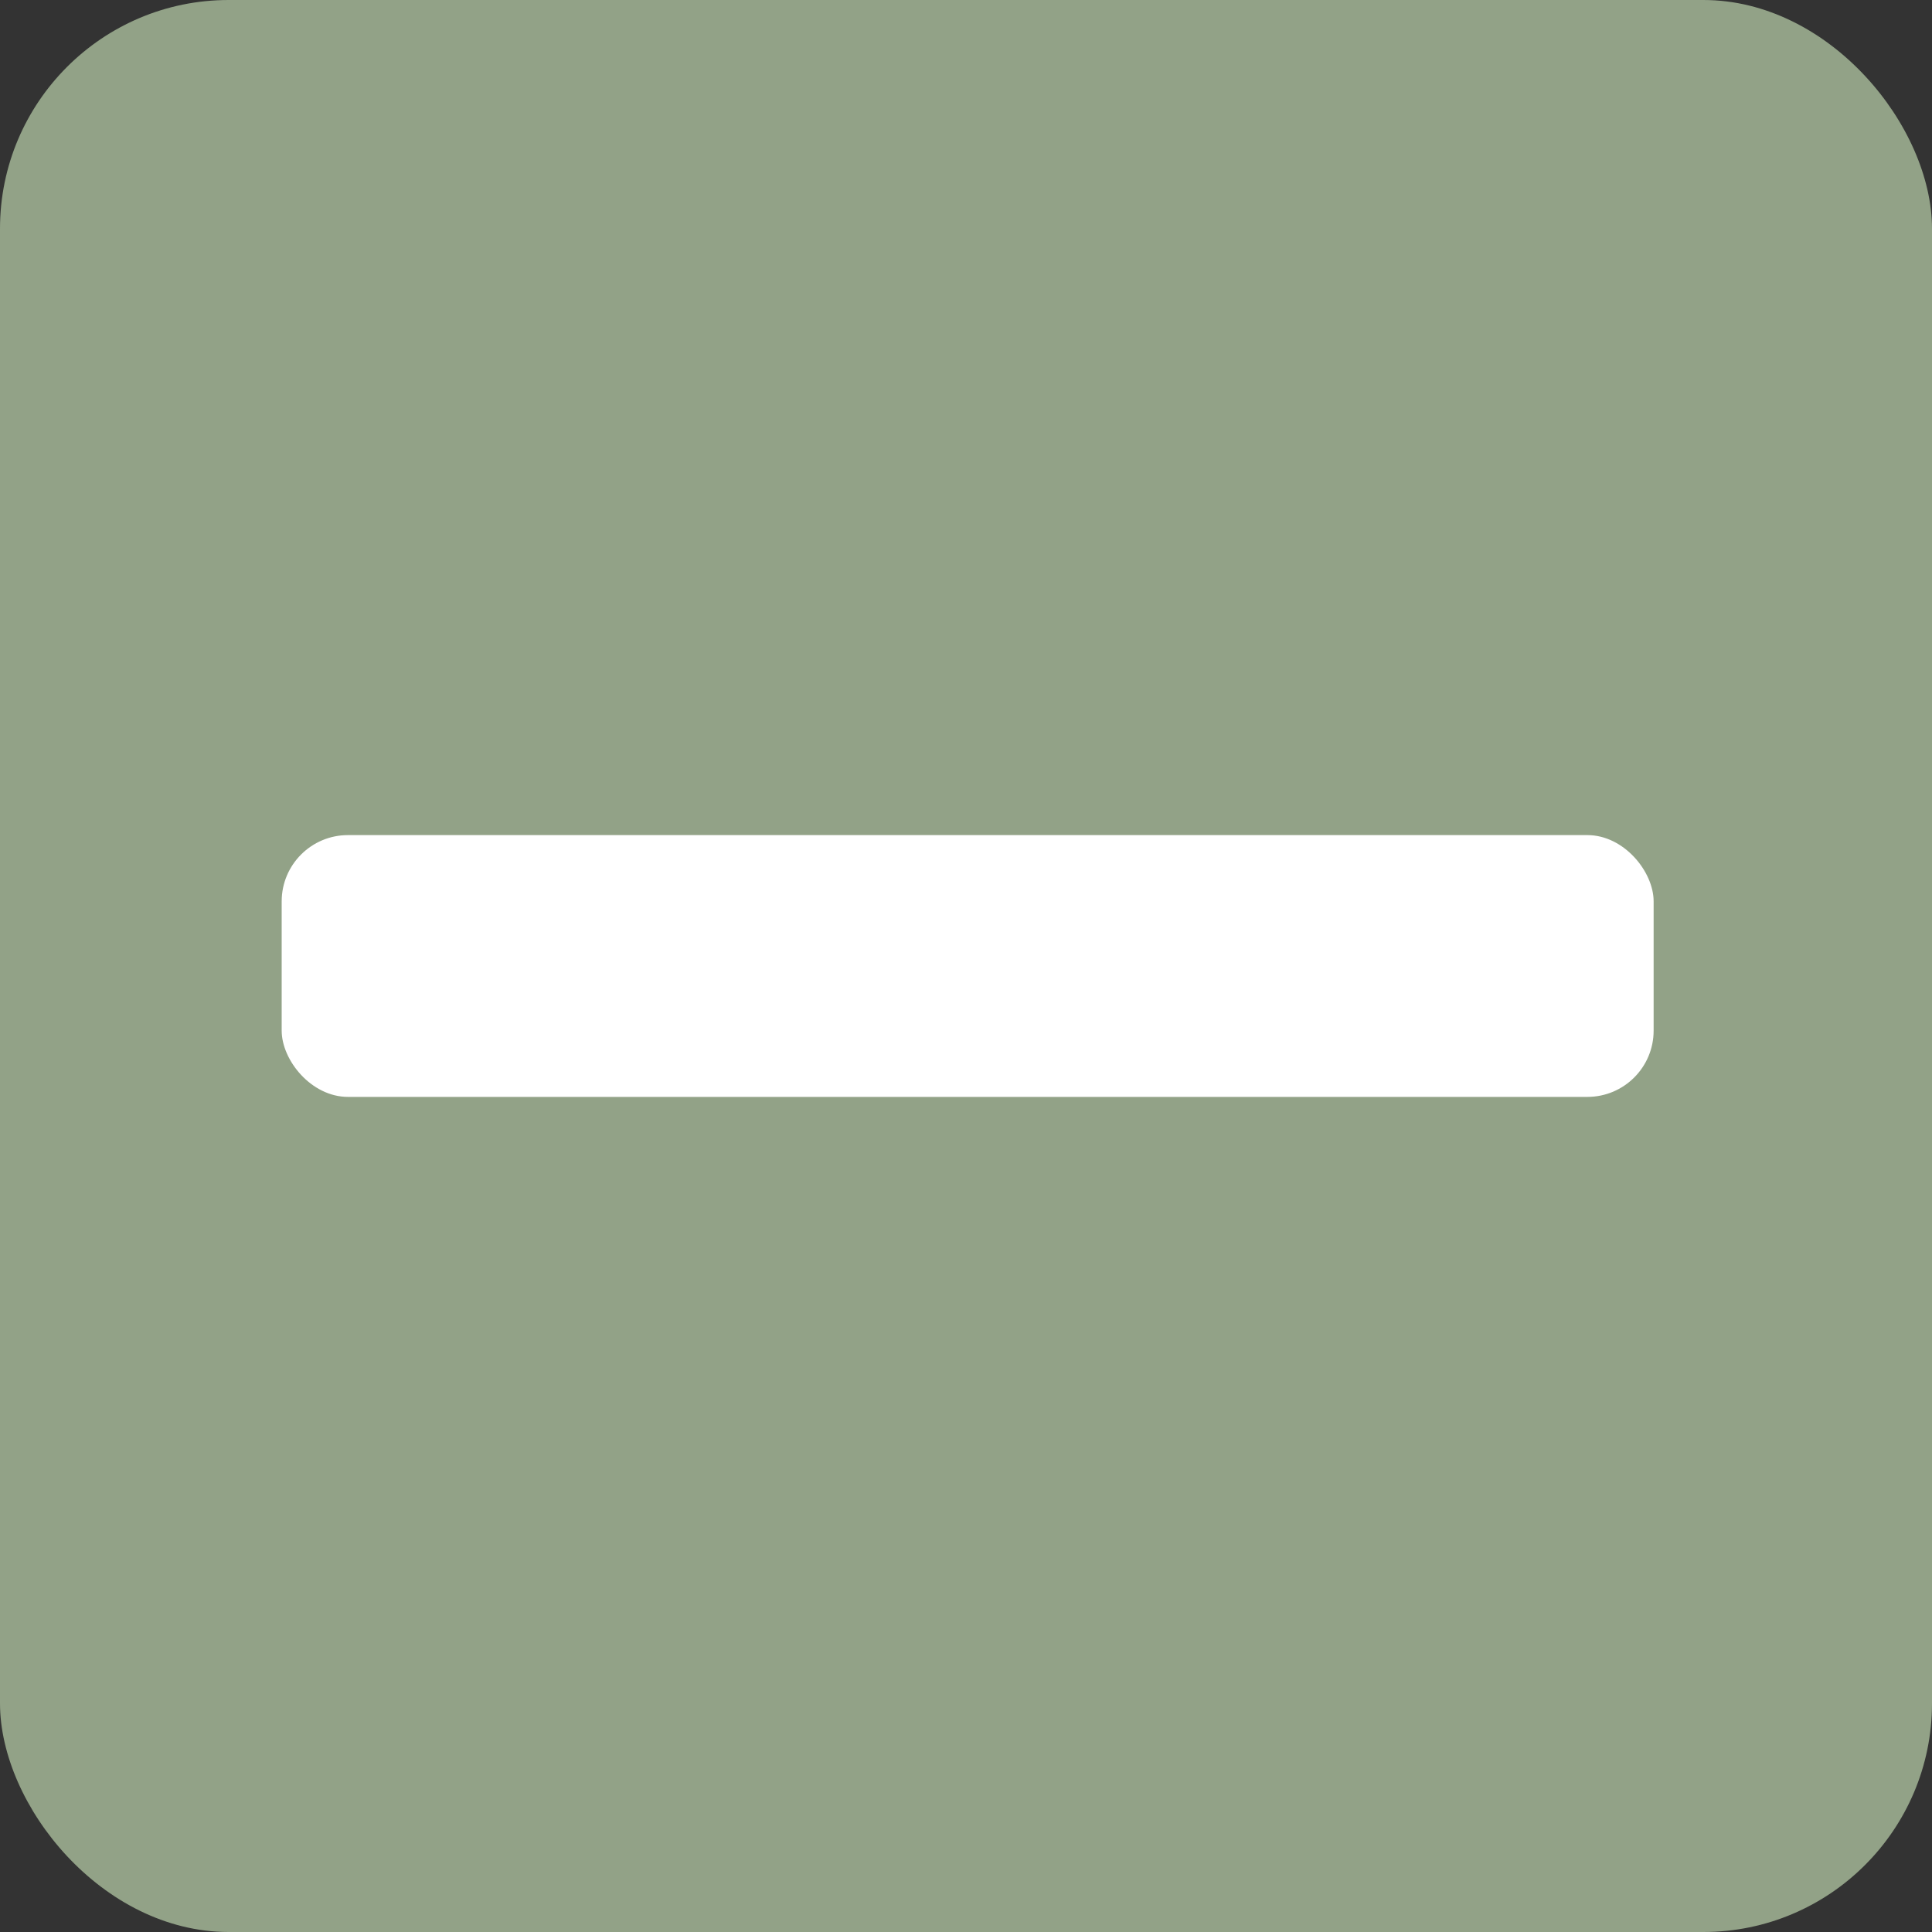 <?xml version="1.0" encoding="UTF-8"?> <svg xmlns="http://www.w3.org/2000/svg" width="583" height="583" viewBox="0 0 583 583" fill="none"><rect x="0" y="0" width="583" height="583" fill="#333333" stroke="none"/> <rect width="583" height="583" rx="69" fill="#92A287"></rect> <rect x="85" y="252" width="414" height="79" rx="20" fill="white"></rect> </svg> 